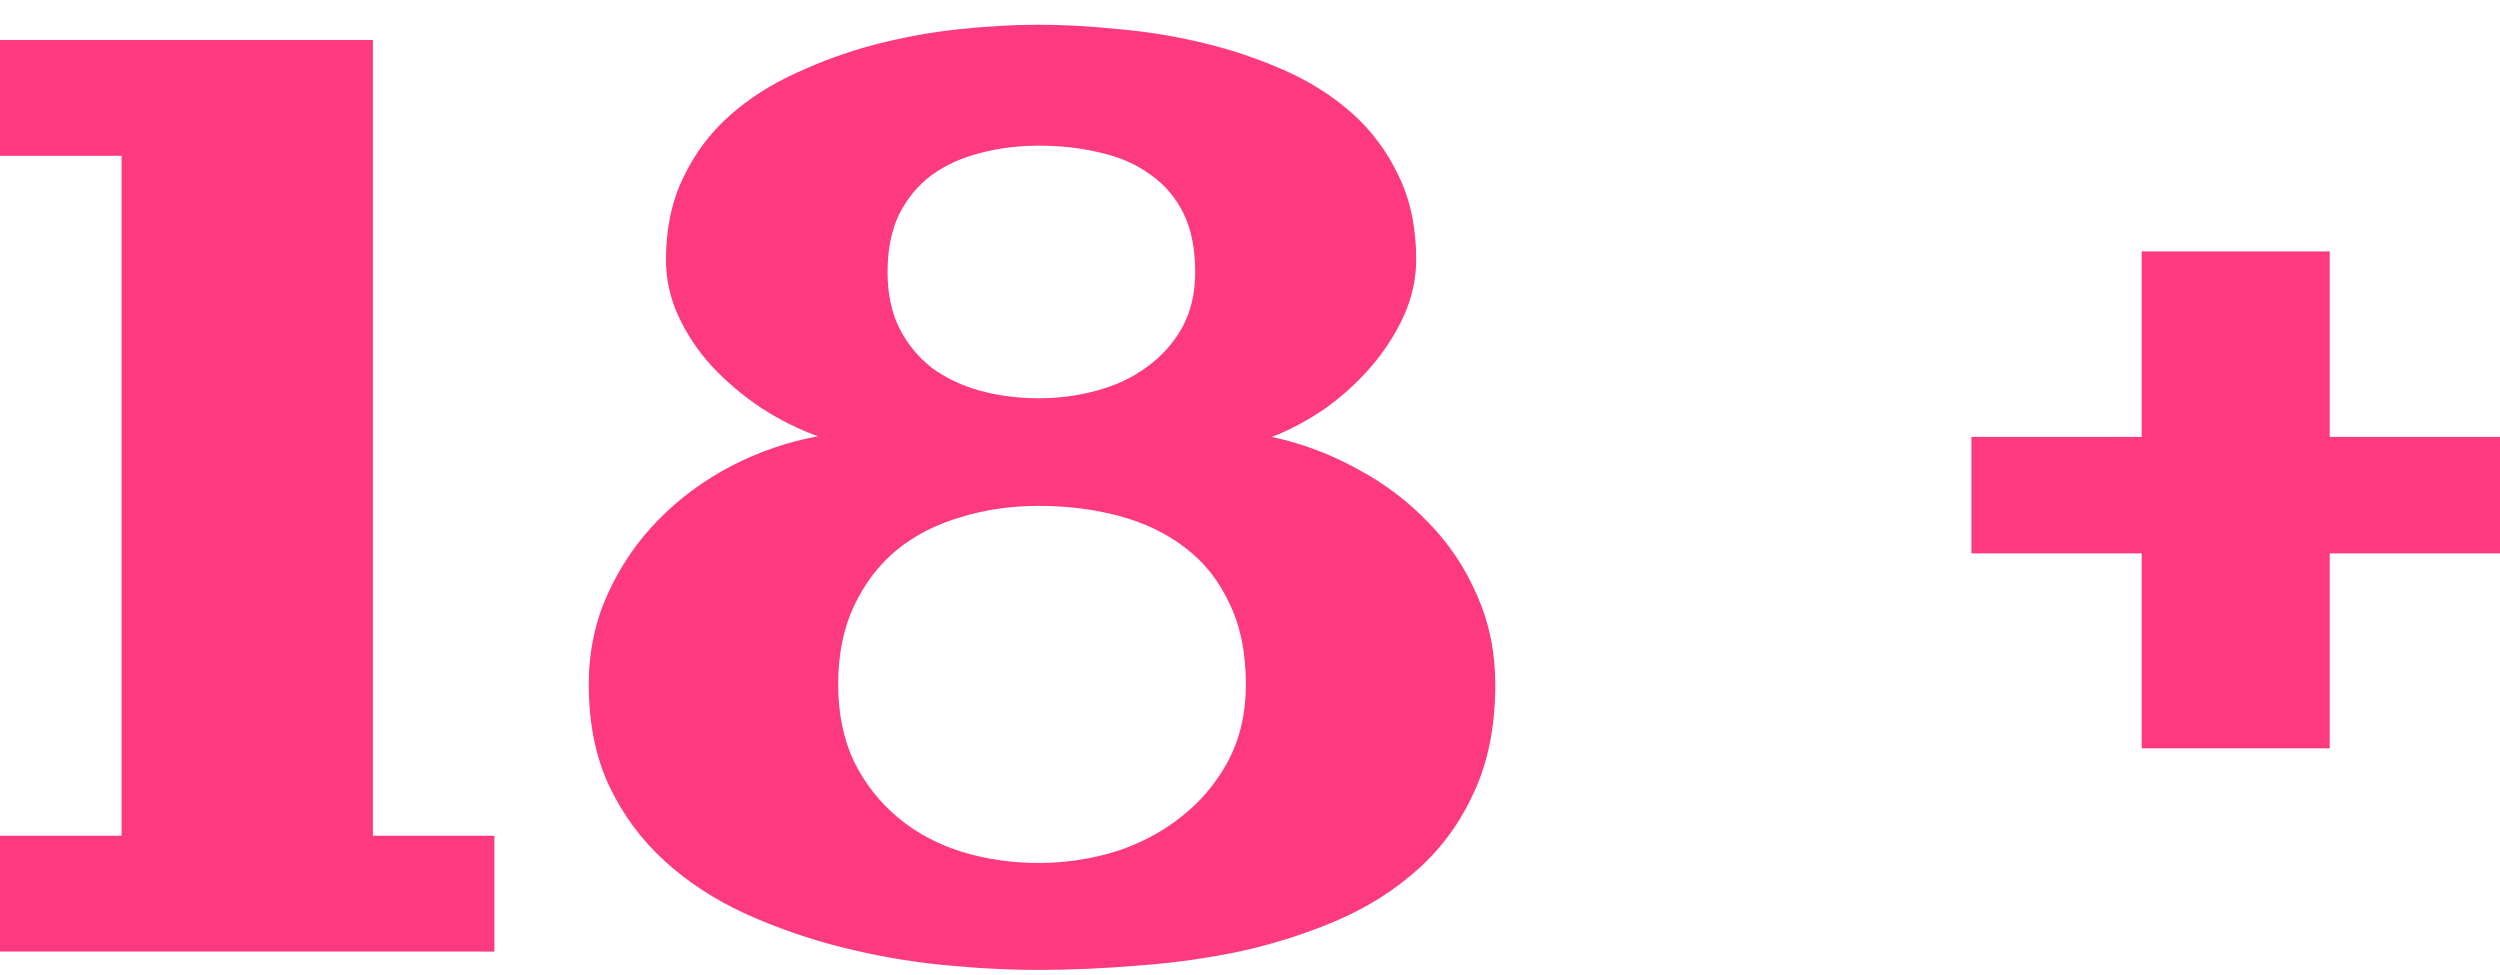 <svg xmlns="http://www.w3.org/2000/svg" width="59" height="23" viewBox="0 0 59 23" fill="none"><path d="M59 13.06H54.981V17.661H50.544V13.06H46.525V10.311H50.544V5.933H54.981V10.311H59V13.06Z" fill="#FD3A80"></path><path d="M29.403 16.152C29.403 15.405 29.273 14.768 29.014 14.24C28.765 13.702 28.417 13.264 27.968 12.925C27.53 12.587 27.012 12.338 26.415 12.178C25.827 12.019 25.195 11.939 24.517 11.939C23.86 11.939 23.242 12.029 22.665 12.208C22.087 12.377 21.584 12.636 21.156 12.985C20.737 13.334 20.404 13.772 20.155 14.3C19.906 14.828 19.781 15.445 19.781 16.152C19.781 16.84 19.906 17.447 20.155 17.975C20.413 18.493 20.757 18.931 21.186 19.29C21.614 19.648 22.112 19.917 22.68 20.097C23.257 20.276 23.87 20.366 24.517 20.366C25.135 20.366 25.737 20.276 26.325 20.097C26.913 19.907 27.431 19.634 27.879 19.275C28.337 18.916 28.706 18.478 28.984 17.96C29.263 17.432 29.403 16.83 29.403 16.152ZM19.303 10.296C18.835 10.126 18.387 9.902 17.958 9.623C17.53 9.335 17.147 9.011 16.808 8.652C16.479 8.294 16.215 7.9 16.016 7.472C15.817 7.044 15.717 6.596 15.717 6.127C15.717 5.4 15.852 4.758 16.121 4.2C16.39 3.632 16.753 3.144 17.211 2.736C17.669 2.328 18.197 1.989 18.795 1.72C19.393 1.441 20.015 1.217 20.663 1.048C21.32 0.878 21.977 0.759 22.635 0.689C23.302 0.619 23.93 0.584 24.517 0.584C25.115 0.584 25.747 0.619 26.415 0.689C27.092 0.749 27.759 0.858 28.417 1.018C29.074 1.177 29.706 1.391 30.314 1.66C30.922 1.929 31.454 2.268 31.913 2.676C32.371 3.085 32.734 3.573 33.003 4.14C33.282 4.708 33.422 5.37 33.422 6.127C33.422 6.586 33.322 7.034 33.123 7.472C32.924 7.9 32.665 8.299 32.346 8.667C32.027 9.036 31.664 9.364 31.255 9.653C30.847 9.932 30.434 10.151 30.015 10.311C30.712 10.46 31.38 10.709 32.017 11.058C32.655 11.396 33.218 11.82 33.706 12.328C34.194 12.826 34.577 13.398 34.856 14.046C35.145 14.693 35.289 15.395 35.289 16.152C35.289 17.119 35.125 17.96 34.796 18.677C34.477 19.384 34.044 19.987 33.496 20.485C32.949 20.983 32.311 21.392 31.584 21.71C30.867 22.019 30.11 22.263 29.313 22.442C28.516 22.612 27.704 22.726 26.878 22.786C26.051 22.856 25.264 22.89 24.517 22.89C23.8 22.89 23.038 22.851 22.231 22.771C21.434 22.691 20.643 22.552 19.856 22.353C19.069 22.154 18.312 21.89 17.585 21.561C16.868 21.232 16.235 20.819 15.687 20.321C15.14 19.823 14.701 19.23 14.373 18.543C14.054 17.856 13.895 17.059 13.895 16.152C13.895 15.386 14.044 14.673 14.343 14.016C14.642 13.358 15.04 12.776 15.538 12.268C16.036 11.76 16.609 11.337 17.256 10.998C17.913 10.659 18.596 10.425 19.303 10.296ZM24.517 3.438C24.019 3.438 23.551 3.498 23.113 3.617C22.684 3.727 22.306 3.901 21.977 4.14C21.659 4.379 21.405 4.688 21.215 5.067C21.036 5.445 20.946 5.898 20.946 6.426C20.946 6.934 21.041 7.377 21.23 7.756C21.419 8.124 21.674 8.433 21.992 8.682C22.321 8.921 22.699 9.101 23.128 9.22C23.566 9.34 24.029 9.399 24.517 9.399C24.985 9.399 25.439 9.34 25.877 9.22C26.325 9.101 26.718 8.916 27.057 8.667C27.406 8.418 27.685 8.109 27.894 7.741C28.103 7.362 28.207 6.924 28.207 6.426C28.207 5.868 28.113 5.4 27.924 5.022C27.734 4.643 27.47 4.34 27.132 4.11C26.803 3.871 26.415 3.702 25.966 3.602C25.518 3.493 25.035 3.438 24.517 3.438Z" fill="#FD3A80"></path><path d="M11.668 22.457H0V19.723H2.869V3.677H0V0.943H8.8V19.723H11.668V22.457Z" fill="#FD3A80"></path></svg>